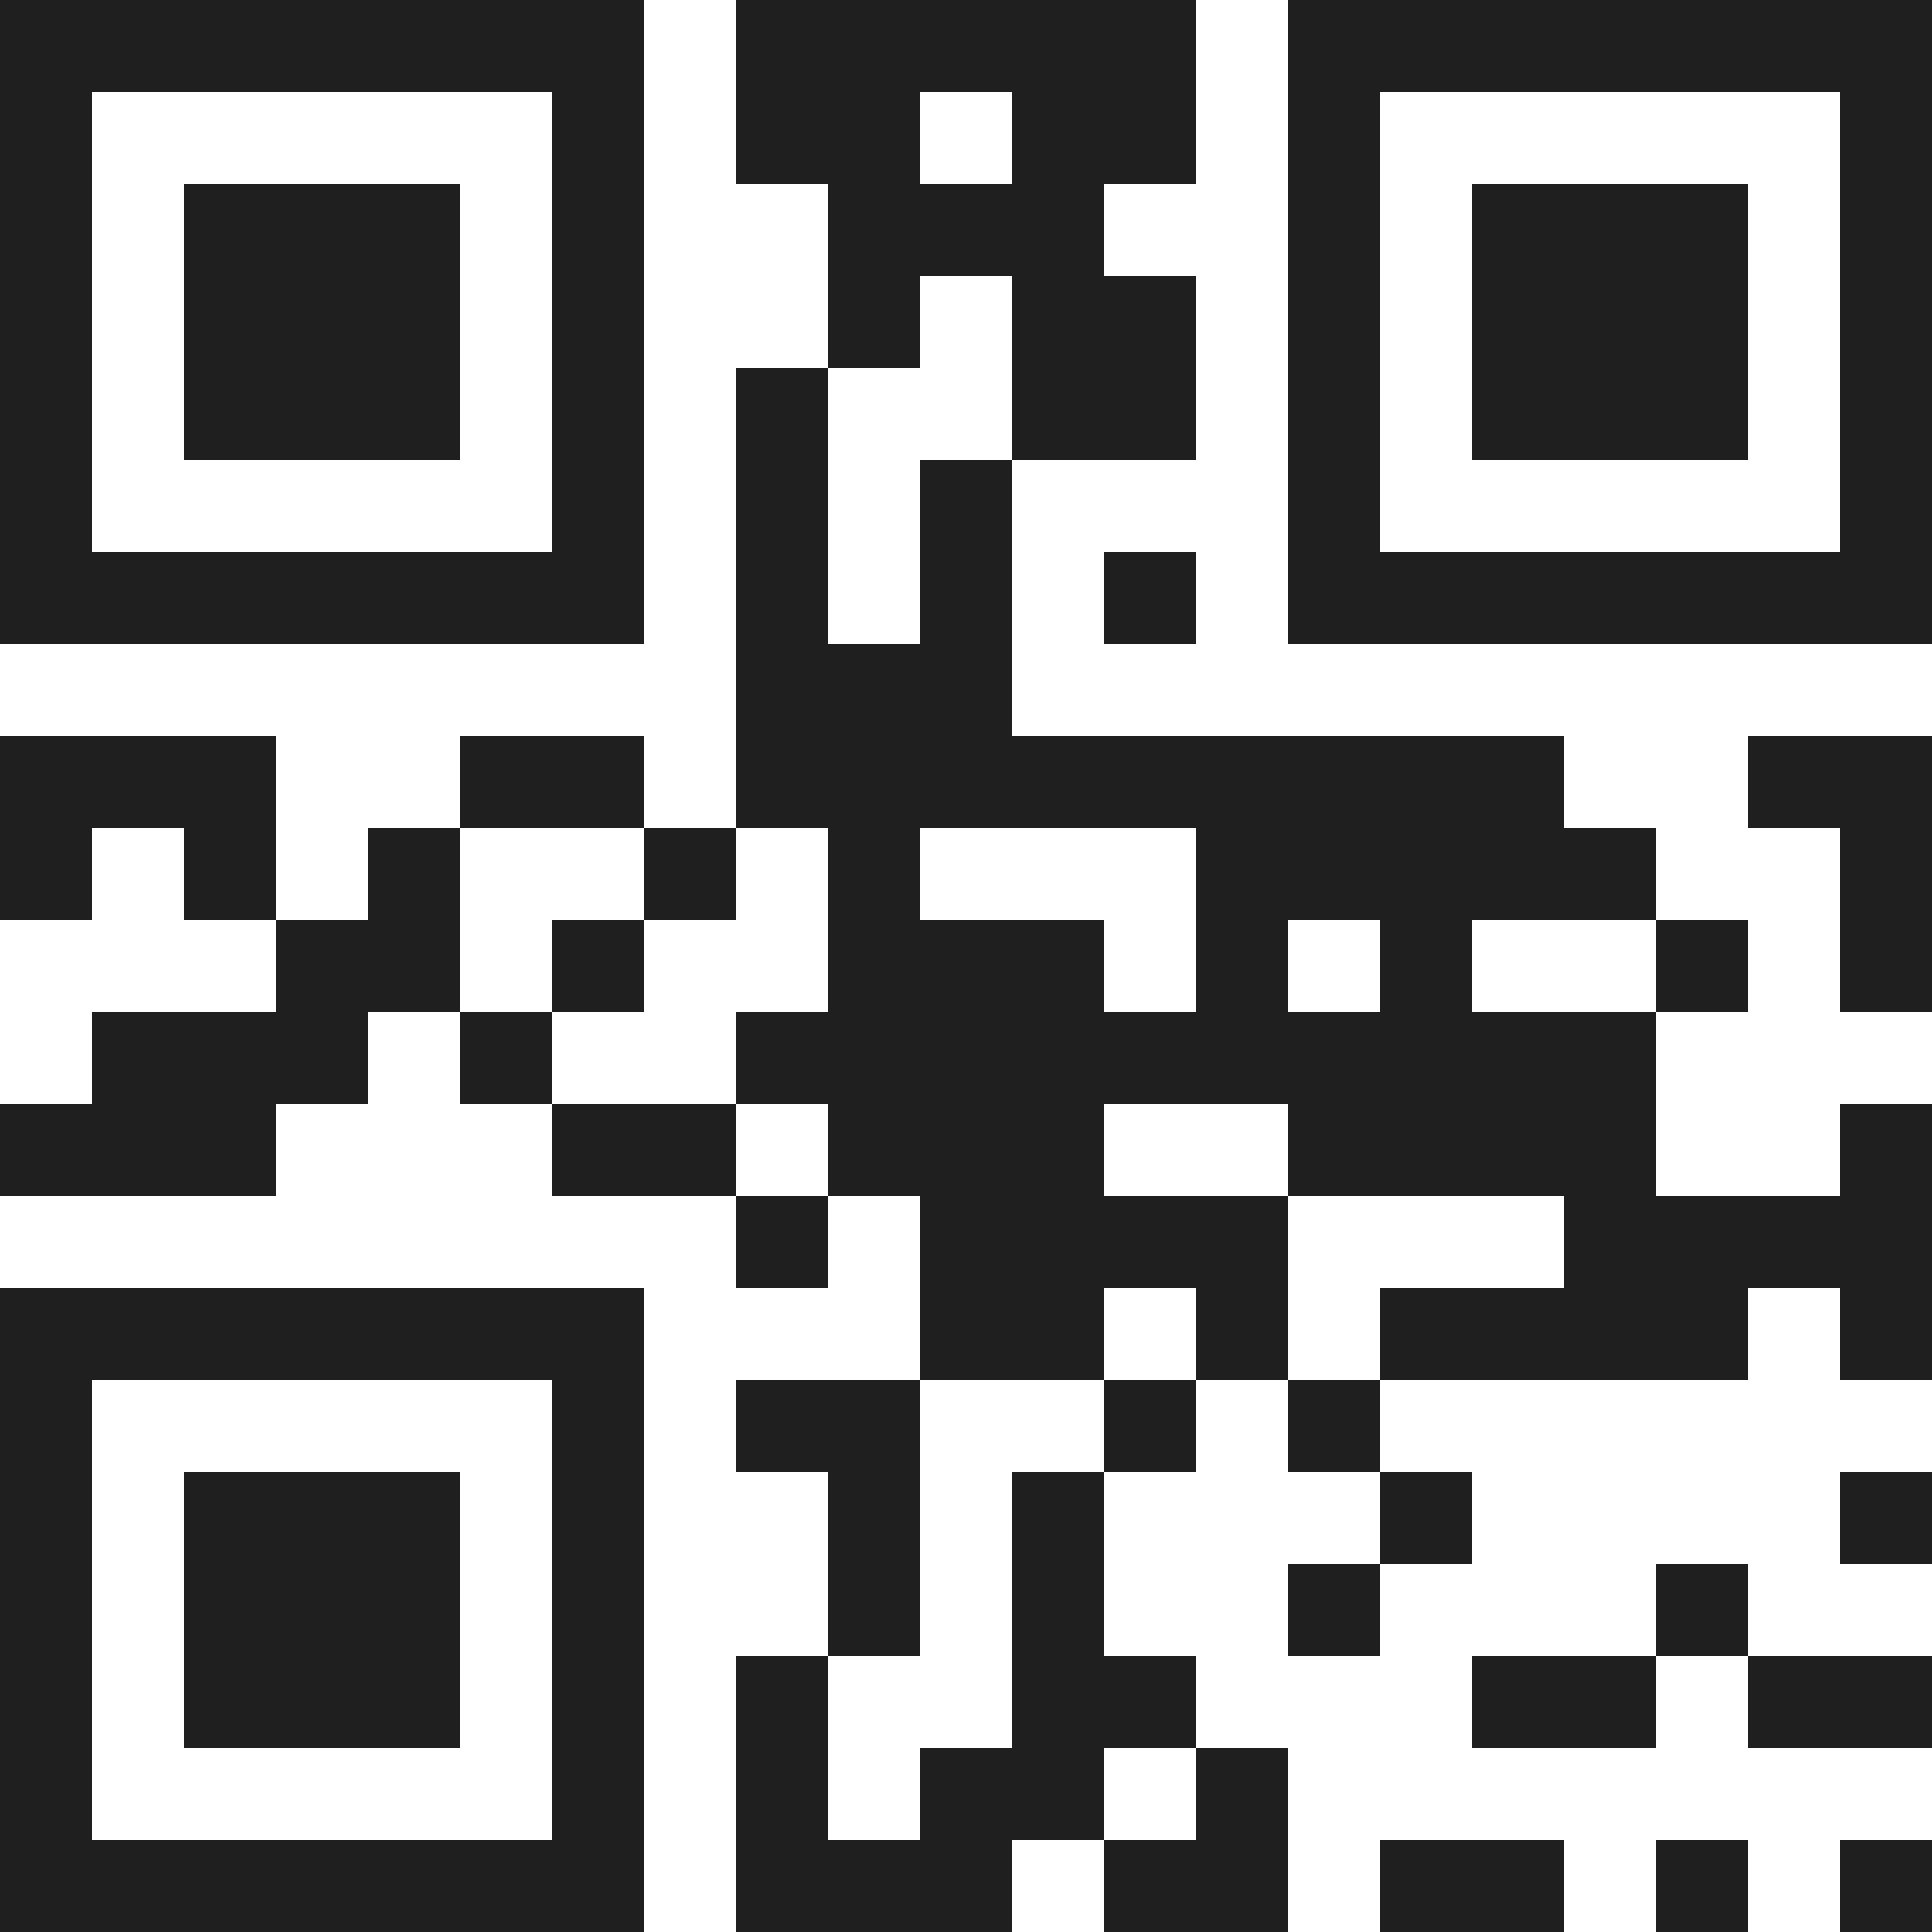 <svg xmlns="http://www.w3.org/2000/svg" viewBox="0 0 21 21" shape-rendering="crispEdges"><path fill="#ffffff" d="M0 0h21v21H0z"/><path stroke="#1f1f1f" d="M0 0.5h7m1 0h5m1 0h7M0 1.5h1m5 0h1m1 0h2m1 0h2m1 0h1m5 0h1M0 2.5h1m1 0h3m1 0h1m2 0h3m2 0h1m1 0h3m1 0h1M0 3.5h1m1 0h3m1 0h1m2 0h1m1 0h2m1 0h1m1 0h3m1 0h1M0 4.5h1m1 0h3m1 0h1m1 0h1m2 0h2m1 0h1m1 0h3m1 0h1M0 5.5h1m5 0h1m1 0h1m1 0h1m3 0h1m5 0h1M0 6.5h7m1 0h1m1 0h1m1 0h1m1 0h7M8 7.5h3M0 8.5h3m2 0h2m1 0h9m2 0h2M0 9.5h1m1 0h1m1 0h1m2 0h1m1 0h1m3 0h5m2 0h1M3 10.5h2m1 0h1m2 0h3m1 0h1m1 0h1m2 0h1m1 0h1M1 11.5h3m1 0h1m2 0h10M0 12.5h3m3 0h2m1 0h3m2 0h4m2 0h1M8 13.5h1m1 0h4m3 0h4M0 14.5h7m3 0h2m1 0h1m1 0h4m1 0h1M0 15.5h1m5 0h1m1 0h2m2 0h1m1 0h1M0 16.5h1m1 0h3m1 0h1m2 0h1m1 0h1m3 0h1m4 0h1M0 17.5h1m1 0h3m1 0h1m2 0h1m1 0h1m2 0h1m3 0h1M0 18.5h1m1 0h3m1 0h1m1 0h1m2 0h2m3 0h2m1 0h2M0 19.5h1m5 0h1m1 0h1m1 0h2m1 0h1M0 20.5h7m1 0h3m1 0h2m1 0h2m1 0h1m1 0h1"/></svg>
